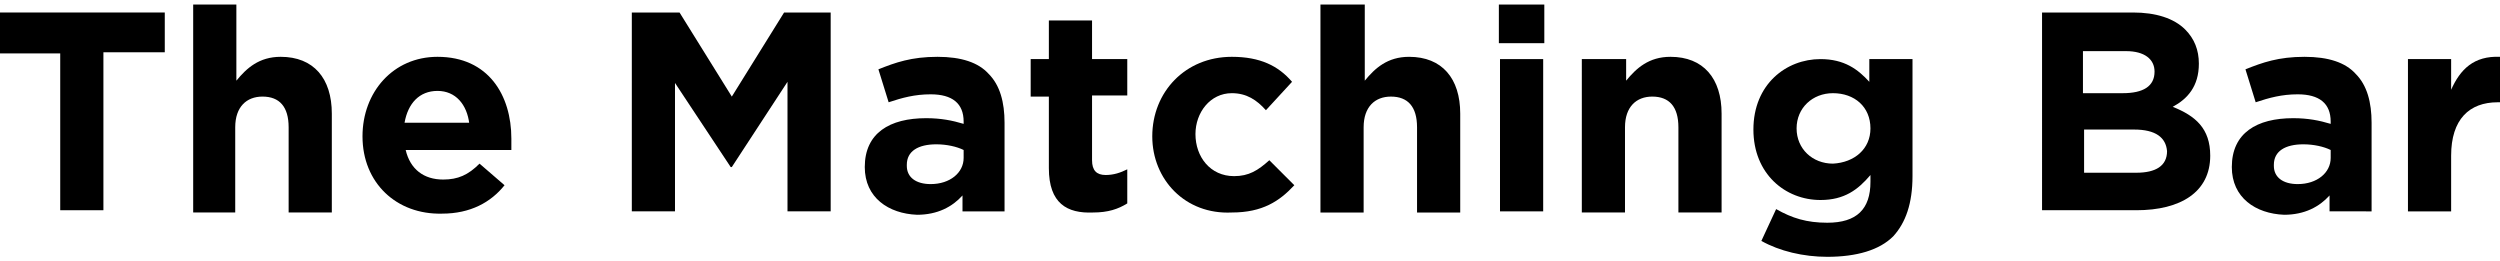 <?xml version="1.0" encoding="utf-8"?>
<!-- Generator: Adobe Illustrator 27.7.0, SVG Export Plug-In . SVG Version: 6.00 Build 0)  -->
<svg version="1.1" id="レイヤー_1" xmlns="http://www.w3.org/2000/svg" xmlns:xlink="http://www.w3.org/1999/xlink" x="0px"
	 y="0px" viewBox="0 0 220 23" style="enable-background:new 0 0 220 23;" xml:space="preserve">
<g>
	<path d="M5.3,4.7H0V1.1h14.5v3.5H9.1v13.9H5.3V4.7z"/>
	<path d="M17,0.4h3.8v6.7C21.7,6,22.8,5,24.7,5c2.9,0,4.5,1.9,4.5,5v8.7h-3.8v-7.5c0-1.8-0.8-2.7-2.3-2.7c-1.4,0-2.4,0.9-2.4,2.7
		v7.5H17V0.4z"/>
	<path d="M31.9,12L31.9,12c0-3.9,2.7-7,6.6-7C43,5,45,8.4,45,12.2c0,0.3,0,0.6,0,1h-9.3c0.4,1.7,1.6,2.6,3.3,2.6
		c1.3,0,2.2-0.4,3.2-1.4l2.2,1.9c-1.2,1.5-3,2.5-5.5,2.5C34.9,18.9,31.9,16.1,31.9,12z M41.3,10.9C41.1,9.2,40.1,8,38.5,8
		c-1.6,0-2.6,1.1-2.9,2.8H41.3z"/>
	<path d="M55.7,1.1h4.1l4.6,7.4L69,1.1h4.1v17.5h-3.8V7.2l-4.9,7.5h-0.1l-4.9-7.4v11.3h-3.8V1.1z"/>
	<path d="M76.1,14.7L76.1,14.7c0-3,2.2-4.3,5.4-4.3c1.3,0,2.3,0.2,3.3,0.5v-0.2c0-1.6-1-2.4-2.9-2.4c-1.4,0-2.5,0.3-3.7,0.7
		l-0.9-2.9c1.5-0.6,2.9-1.1,5.2-1.1c2.1,0,3.6,0.5,4.5,1.5c1,1,1.4,2.5,1.4,4.3v7.8h-3.7v-1.4c-0.9,1-2.2,1.7-4,1.7
		C78.2,18.8,76.1,17.4,76.1,14.7z M84.8,13.9v-0.7c-0.6-0.3-1.5-0.5-2.4-0.5c-1.6,0-2.6,0.6-2.6,1.8v0.1c0,1,0.8,1.6,2.1,1.6
		C83.6,16.2,84.8,15.2,84.8,13.9z"/>
	<path d="M92.3,14.8V8.5h-1.6V5.2h1.6V1.8h3.8v3.4h3.1v3.2h-3.1v5.7c0,0.9,0.4,1.3,1.2,1.3c0.7,0,1.3-0.2,1.9-0.5v3
		c-0.8,0.5-1.7,0.8-3,0.8C93.9,18.8,92.3,17.9,92.3,14.8z"/>
	<path d="M101.4,12L101.4,12c0-3.9,2.9-7,7-7c2.5,0,4.1,0.8,5.3,2.2l-2.3,2.5c-0.8-0.9-1.7-1.5-3-1.5c-1.9,0-3.2,1.7-3.2,3.6v0
		c0,2,1.3,3.7,3.4,3.7c1.3,0,2.1-0.5,3.1-1.4l2.2,2.2c-1.3,1.4-2.8,2.4-5.5,2.4C104.3,18.9,101.4,15.8,101.4,12z"/>
	<path d="M116.3,0.4h3.8v6.7c0.9-1.1,2-2.1,3.9-2.1c2.9,0,4.5,1.9,4.5,5v8.7h-3.8v-7.5c0-1.8-0.8-2.7-2.3-2.7
		c-1.4,0-2.4,0.9-2.4,2.7v7.5h-3.8V0.4z"/>
	<path d="M131.9,0.4h4v3.4h-4V0.4z M132,5.2h3.8v13.4H132V5.2z"/>
	<path d="M139.3,5.2h3.8v1.9C144,6,145.1,5,147,5c2.9,0,4.5,1.9,4.5,5v8.7h-3.8v-7.5c0-1.8-0.8-2.7-2.3-2.7c-1.4,0-2.4,0.9-2.4,2.7
		v7.5h-3.8V5.2z"/>
	<path d="M155,21.2l1.3-2.8c1.4,0.8,2.7,1.2,4.5,1.2c2.6,0,3.8-1.2,3.8-3.6v-0.6c-1.1,1.3-2.3,2.2-4.4,2.2c-3.1,0-5.9-2.3-5.9-6.2v0
		c0-4,2.9-6.2,5.9-6.2c2.1,0,3.3,0.9,4.3,2V5.2h3.8v10.3c0,2.4-0.6,4.1-1.7,5.3c-1.2,1.2-3.2,1.8-5.8,1.8
		C158.7,22.6,156.6,22.1,155,21.2z M164.6,11.3L164.6,11.3c0-1.9-1.4-3.1-3.3-3.1c-1.8,0-3.2,1.3-3.2,3.1v0c0,1.8,1.4,3.1,3.2,3.1
		C163.2,14.3,164.6,13.1,164.6,11.3z"/>
	<path d="M179.6,1.1h8.1c2,0,3.6,0.5,4.6,1.5c0.8,0.8,1.2,1.8,1.2,3v0c0,2-1,3.1-2.3,3.8c2,0.8,3.3,1.9,3.3,4.3v0
		c0,3.2-2.6,4.8-6.5,4.8h-8.3V1.1z M189.6,6.3c0-1.1-0.9-1.8-2.5-1.8h-3.8v3.7h3.5C188.6,8.2,189.6,7.6,189.6,6.3L189.6,6.3z
		 M187.8,11.4h-4.4v3.8h4.6c1.7,0,2.7-0.6,2.7-1.9v0C190.6,12.1,189.7,11.4,187.8,11.4z"/>
	<path d="M196.4,14.7L196.4,14.7c0-3,2.2-4.3,5.4-4.3c1.3,0,2.3,0.2,3.3,0.5v-0.2c0-1.6-1-2.4-2.9-2.4c-1.4,0-2.5,0.3-3.7,0.7
		l-0.9-2.9c1.5-0.6,2.9-1.1,5.2-1.1c2.1,0,3.6,0.5,4.5,1.5c1,1,1.4,2.5,1.4,4.3v7.8H205v-1.4c-0.9,1-2.2,1.7-4,1.7
		C198.5,18.8,196.4,17.4,196.4,14.7z M205.1,13.9v-0.7c-0.6-0.3-1.5-0.5-2.4-0.5c-1.6,0-2.6,0.6-2.6,1.8v0.1c0,1,0.8,1.6,2.1,1.6
		C203.9,16.2,205.1,15.2,205.1,13.9z"/>
	<path d="M211.9,5.2h3.8v2.7c0.8-1.8,2-3,4.3-2.9v4h-0.2c-2.5,0-4.1,1.5-4.1,4.7v4.9h-3.8V5.2z"/>
</g>
</svg>
